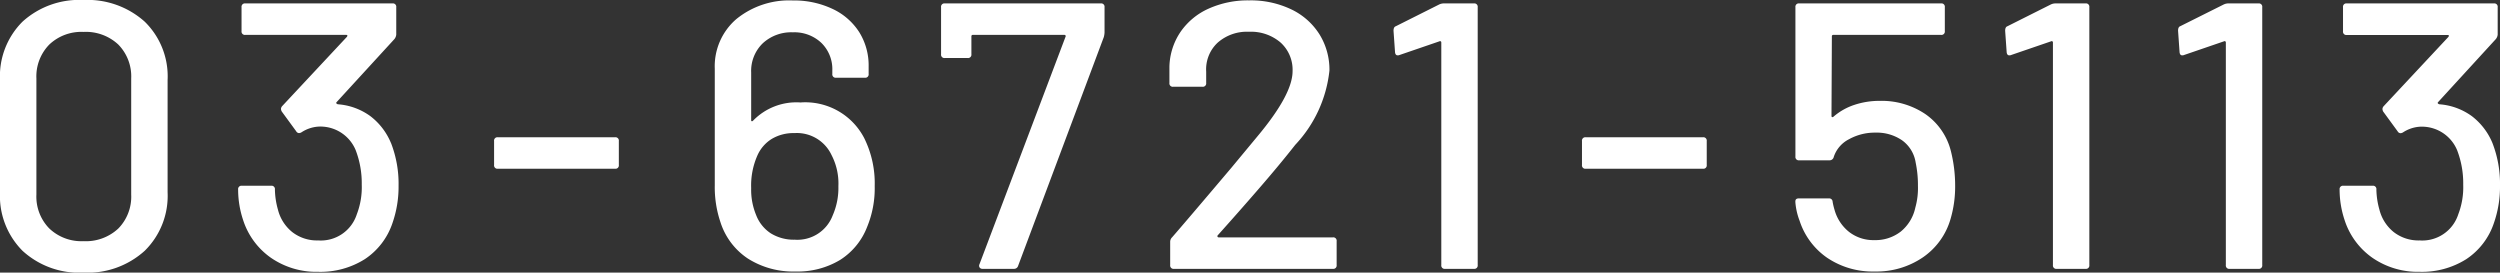 <svg xmlns="http://www.w3.org/2000/svg" width="118.674" height="12.941" viewBox="0 0 118.674 12.941">
  <rect x="0" y="0" width="118.674" height="12.941" fill="#333333" stroke="none"/>
  <path id="パス_26515" data-name="パス 26515" d="M5.076.18A3.981,3.981,0,0,1,2.187-.855,3.688,3.688,0,0,1,1.116-3.636V-8.964a3.658,3.658,0,0,1,1.071-2.772,4,4,0,0,1,2.889-1.026,4.066,4.066,0,0,1,2.907,1.026A3.626,3.626,0,0,1,9.072-8.964v5.328A3.656,3.656,0,0,1,7.983-.855,4.045,4.045,0,0,1,5.076.18Zm0-1.494a2.257,2.257,0,0,0,1.656-.6,2.159,2.159,0,0,0,.612-1.611V-9.036a2.159,2.159,0,0,0-.612-1.611,2.257,2.257,0,0,0-1.656-.6,2.208,2.208,0,0,0-1.62.6,2.159,2.159,0,0,0-.612,1.611v5.508a2.159,2.159,0,0,0,.612,1.611A2.208,2.208,0,0,0,5.076-1.314Zm14.6-4.662a5.35,5.35,0,0,1,.36,2.034,5.23,5.23,0,0,1-.288,1.764A3.313,3.313,0,0,1,18.432-.459a3.943,3.943,0,0,1-2.214.6,3.79,3.79,0,0,1-2.241-.666,3.491,3.491,0,0,1-1.323-1.8,4.585,4.585,0,0,1-.234-1.44.159.159,0,0,1,.18-.18h1.386a.159.159,0,0,1,.18.18,3.714,3.714,0,0,0,.144.954,1.978,1.978,0,0,0,.675,1.062,1.911,1.911,0,0,0,1.233.4,1.794,1.794,0,0,0,1.836-1.242A3.567,3.567,0,0,0,18.288-4,4.382,4.382,0,0,0,18-5.634,1.812,1.812,0,0,0,16.2-6.75a1.657,1.657,0,0,0-.774.27.276.276,0,0,1-.108.036.163.163,0,0,1-.144-.09L14.49-7.47a.29.29,0,0,1-.036-.126.222.222,0,0,1,.054-.126l3.078-3.294q.054-.09-.036-.09H12.762a.159.159,0,0,1-.18-.18V-12.42a.159.159,0,0,1,.18-.18h6.984a.159.159,0,0,1,.18.18v1.3a.4.4,0,0,1-.09.216L17.1-7.92q-.036.036-.018.063a.135.135,0,0,0,.072.045,2.991,2.991,0,0,1,1.548.567A3.091,3.091,0,0,1,19.674-5.976ZM24.75-4.752a.159.159,0,0,1-.18-.18V-6.066a.159.159,0,0,1,.18-.18h5.562a.159.159,0,0,1,.18.18v1.134a.159.159,0,0,1-.18.18ZM42.138-6.21a4.834,4.834,0,0,1,.5,2.286A4.8,4.8,0,0,1,42.282-2,3.228,3.228,0,0,1,40.995-.423,3.894,3.894,0,0,1,38.88.126a4.01,4.01,0,0,1-2.259-.612,3.252,3.252,0,0,1-1.305-1.728,5.181,5.181,0,0,1-.27-1.746V-9.5a2.953,2.953,0,0,1,1.026-2.358,3.97,3.97,0,0,1,2.682-.882,4.27,4.27,0,0,1,1.881.4A3.013,3.013,0,0,1,41.9-11.241a2.981,2.981,0,0,1,.45,1.629v.36a.159.159,0,0,1-.18.18H40.806a.159.159,0,0,1-.18-.18v-.162a1.744,1.744,0,0,0-.522-1.314,1.863,1.863,0,0,0-1.35-.5,1.991,1.991,0,0,0-1.431.522,1.823,1.823,0,0,0-.549,1.386v2.268a.042.042,0,0,0,.027.045q.027.009.063-.027a2.864,2.864,0,0,1,2.25-.864A3.151,3.151,0,0,1,42.138-6.21ZM40.644-2.538a3.245,3.245,0,0,0,.27-1.386A2.925,2.925,0,0,0,40.59-5.4a1.818,1.818,0,0,0-1.764-1.044,2.009,2.009,0,0,0-1.08.279,1.762,1.762,0,0,0-.684.8,3.515,3.515,0,0,0-.288,1.53,3.118,3.118,0,0,0,.234,1.278,1.8,1.8,0,0,0,.7.873,2.073,2.073,0,0,0,1.134.3A1.789,1.789,0,0,0,40.644-2.538ZM47.754,0a.155.155,0,0,1-.135-.063.152.152,0,0,1-.009-.153l4.086-10.8a.059.059,0,0,0,0-.063.061.061,0,0,0-.054-.027H47.3a.064.064,0,0,0-.072.072v.846a.159.159,0,0,1-.18.18h-1.08a.159.159,0,0,1-.18-.18V-12.42a.159.159,0,0,1,.18-.18h7.4a.159.159,0,0,1,.18.18v1.206a.985.985,0,0,1-.036.216L49.446-.144a.2.2,0,0,1-.2.144Zm11.16-1.584a.059.059,0,0,0,0,.063.061.061,0,0,0,.054.027h5.418a.159.159,0,0,1,.18.18V-.18a.159.159,0,0,1-.18.18H56.844a.159.159,0,0,1-.18-.18v-1.1a.3.3,0,0,1,.09-.216q.612-.7,2.808-3.294L60.8-6.282q1.674-2,1.674-3.1a1.744,1.744,0,0,0-.567-1.359,2.155,2.155,0,0,0-1.5-.513,2.1,2.1,0,0,0-1.494.522,1.732,1.732,0,0,0-.54,1.368v.54a.159.159,0,0,1-.18.18H56.808a.159.159,0,0,1-.18-.18v-.774a3.068,3.068,0,0,1,.531-1.656A3.207,3.207,0,0,1,58.5-12.357a4.536,4.536,0,0,1,1.908-.387,4.454,4.454,0,0,1,2.016.432,3.213,3.213,0,0,1,1.332,1.188,3.182,3.182,0,0,1,.468,1.71A6.07,6.07,0,0,1,62.6-5.886q-.72.918-1.71,2.061T58.914-1.584ZM69.426-12.546a.516.516,0,0,1,.234-.054h1.422a.159.159,0,0,1,.18.18V-.18a.159.159,0,0,1-.18.18H69.714a.159.159,0,0,1-.18-.18V-10.746a.061.061,0,0,0-.027-.054.059.059,0,0,0-.063,0l-1.89.648a.2.2,0,0,1-.09.018q-.108,0-.126-.144L67.266-11.3q0-.18.108-.216Zm6.966,7.794a.159.159,0,0,1-.18-.18V-6.066a.159.159,0,0,1,.18-.18h5.562a.159.159,0,0,1,.18.18v1.134a.159.159,0,0,1-.18.18ZM93.726-5.58a6.728,6.728,0,0,1,.2,1.638,5.429,5.429,0,0,1-.216,1.566A3.318,3.318,0,0,1,92.4-.549a3.9,3.9,0,0,1-2.295.675,3.854,3.854,0,0,1-2.25-.648,3.418,3.418,0,0,1-1.314-1.764,3.124,3.124,0,0,1-.2-.882V-3.2q0-.144.162-.144H87.93a.162.162,0,0,1,.18.162,3.14,3.14,0,0,0,.09.378,2.028,2.028,0,0,0,.693,1.053,1.884,1.884,0,0,0,1.2.387,1.956,1.956,0,0,0,1.251-.405A2,2,0,0,0,92.034-2.9a3.427,3.427,0,0,0,.126-1.044,5.242,5.242,0,0,0-.108-1.1,1.6,1.6,0,0,0-.639-1.053,2.116,2.116,0,0,0-1.269-.369,2.518,2.518,0,0,0-1.26.315,1.452,1.452,0,0,0-.72.837.2.2,0,0,1-.2.162h-1.44a.159.159,0,0,1-.18-.18V-12.42a.159.159,0,0,1,.18-.18h6.732a.159.159,0,0,1,.18.18v1.134a.159.159,0,0,1-.18.18H88.146a.064.064,0,0,0-.072.072l-.018,3.762q0,.108.09.054a2.885,2.885,0,0,1,1-.567,3.76,3.76,0,0,1,1.2-.189,3.712,3.712,0,0,1,2.169.63A3.029,3.029,0,0,1,93.726-5.58Zm4.734-6.966a.516.516,0,0,1,.234-.054h1.422a.159.159,0,0,1,.18.18V-.18a.159.159,0,0,1-.18.18H98.748a.159.159,0,0,1-.18-.18V-10.746a.061.061,0,0,0-.027-.054.059.059,0,0,0-.063,0l-1.89.648a.2.2,0,0,1-.09.018q-.108,0-.126-.144L96.3-11.3q0-.18.108-.216Zm8.208,0a.516.516,0,0,1,.234-.054h1.422a.159.159,0,0,1,.18.18V-.18a.159.159,0,0,1-.18.18h-1.368a.159.159,0,0,1-.18-.18V-10.746a.061.061,0,0,0-.027-.054.059.059,0,0,0-.063,0l-1.89.648a.2.2,0,0,1-.09.018q-.108,0-.126-.144l-.072-1.026q0-.18.108-.216Zm12.762,6.57a5.351,5.351,0,0,1,.36,2.034,5.23,5.23,0,0,1-.288,1.764,3.313,3.313,0,0,1-1.314,1.719,3.943,3.943,0,0,1-2.214.6,3.79,3.79,0,0,1-2.241-.666,3.491,3.491,0,0,1-1.323-1.8,4.586,4.586,0,0,1-.234-1.44.159.159,0,0,1,.18-.18h1.386a.159.159,0,0,1,.18.18,3.714,3.714,0,0,0,.144.954,1.978,1.978,0,0,0,.675,1.062,1.911,1.911,0,0,0,1.233.4,1.794,1.794,0,0,0,1.836-1.242,3.567,3.567,0,0,0,.234-1.4,4.381,4.381,0,0,0-.288-1.638,1.812,1.812,0,0,0-1.8-1.116,1.657,1.657,0,0,0-.774.27.276.276,0,0,1-.108.036.163.163,0,0,1-.144-.09l-.684-.936a.29.29,0,0,1-.036-.126.222.222,0,0,1,.054-.126l3.078-3.294q.054-.09-.036-.09h-4.788a.159.159,0,0,1-.18-.18V-12.42a.159.159,0,0,1,.18-.18H119.5a.159.159,0,0,1,.18.18v1.3a.4.4,0,0,1-.09.216L116.856-7.92q-.036.036-.018.063a.135.135,0,0,0,.072.045,2.991,2.991,0,0,1,1.548.567A3.091,3.091,0,0,1,119.43-5.976Z" transform="translate(-1.116 12.762)" fill="#fff"/>
</svg>
